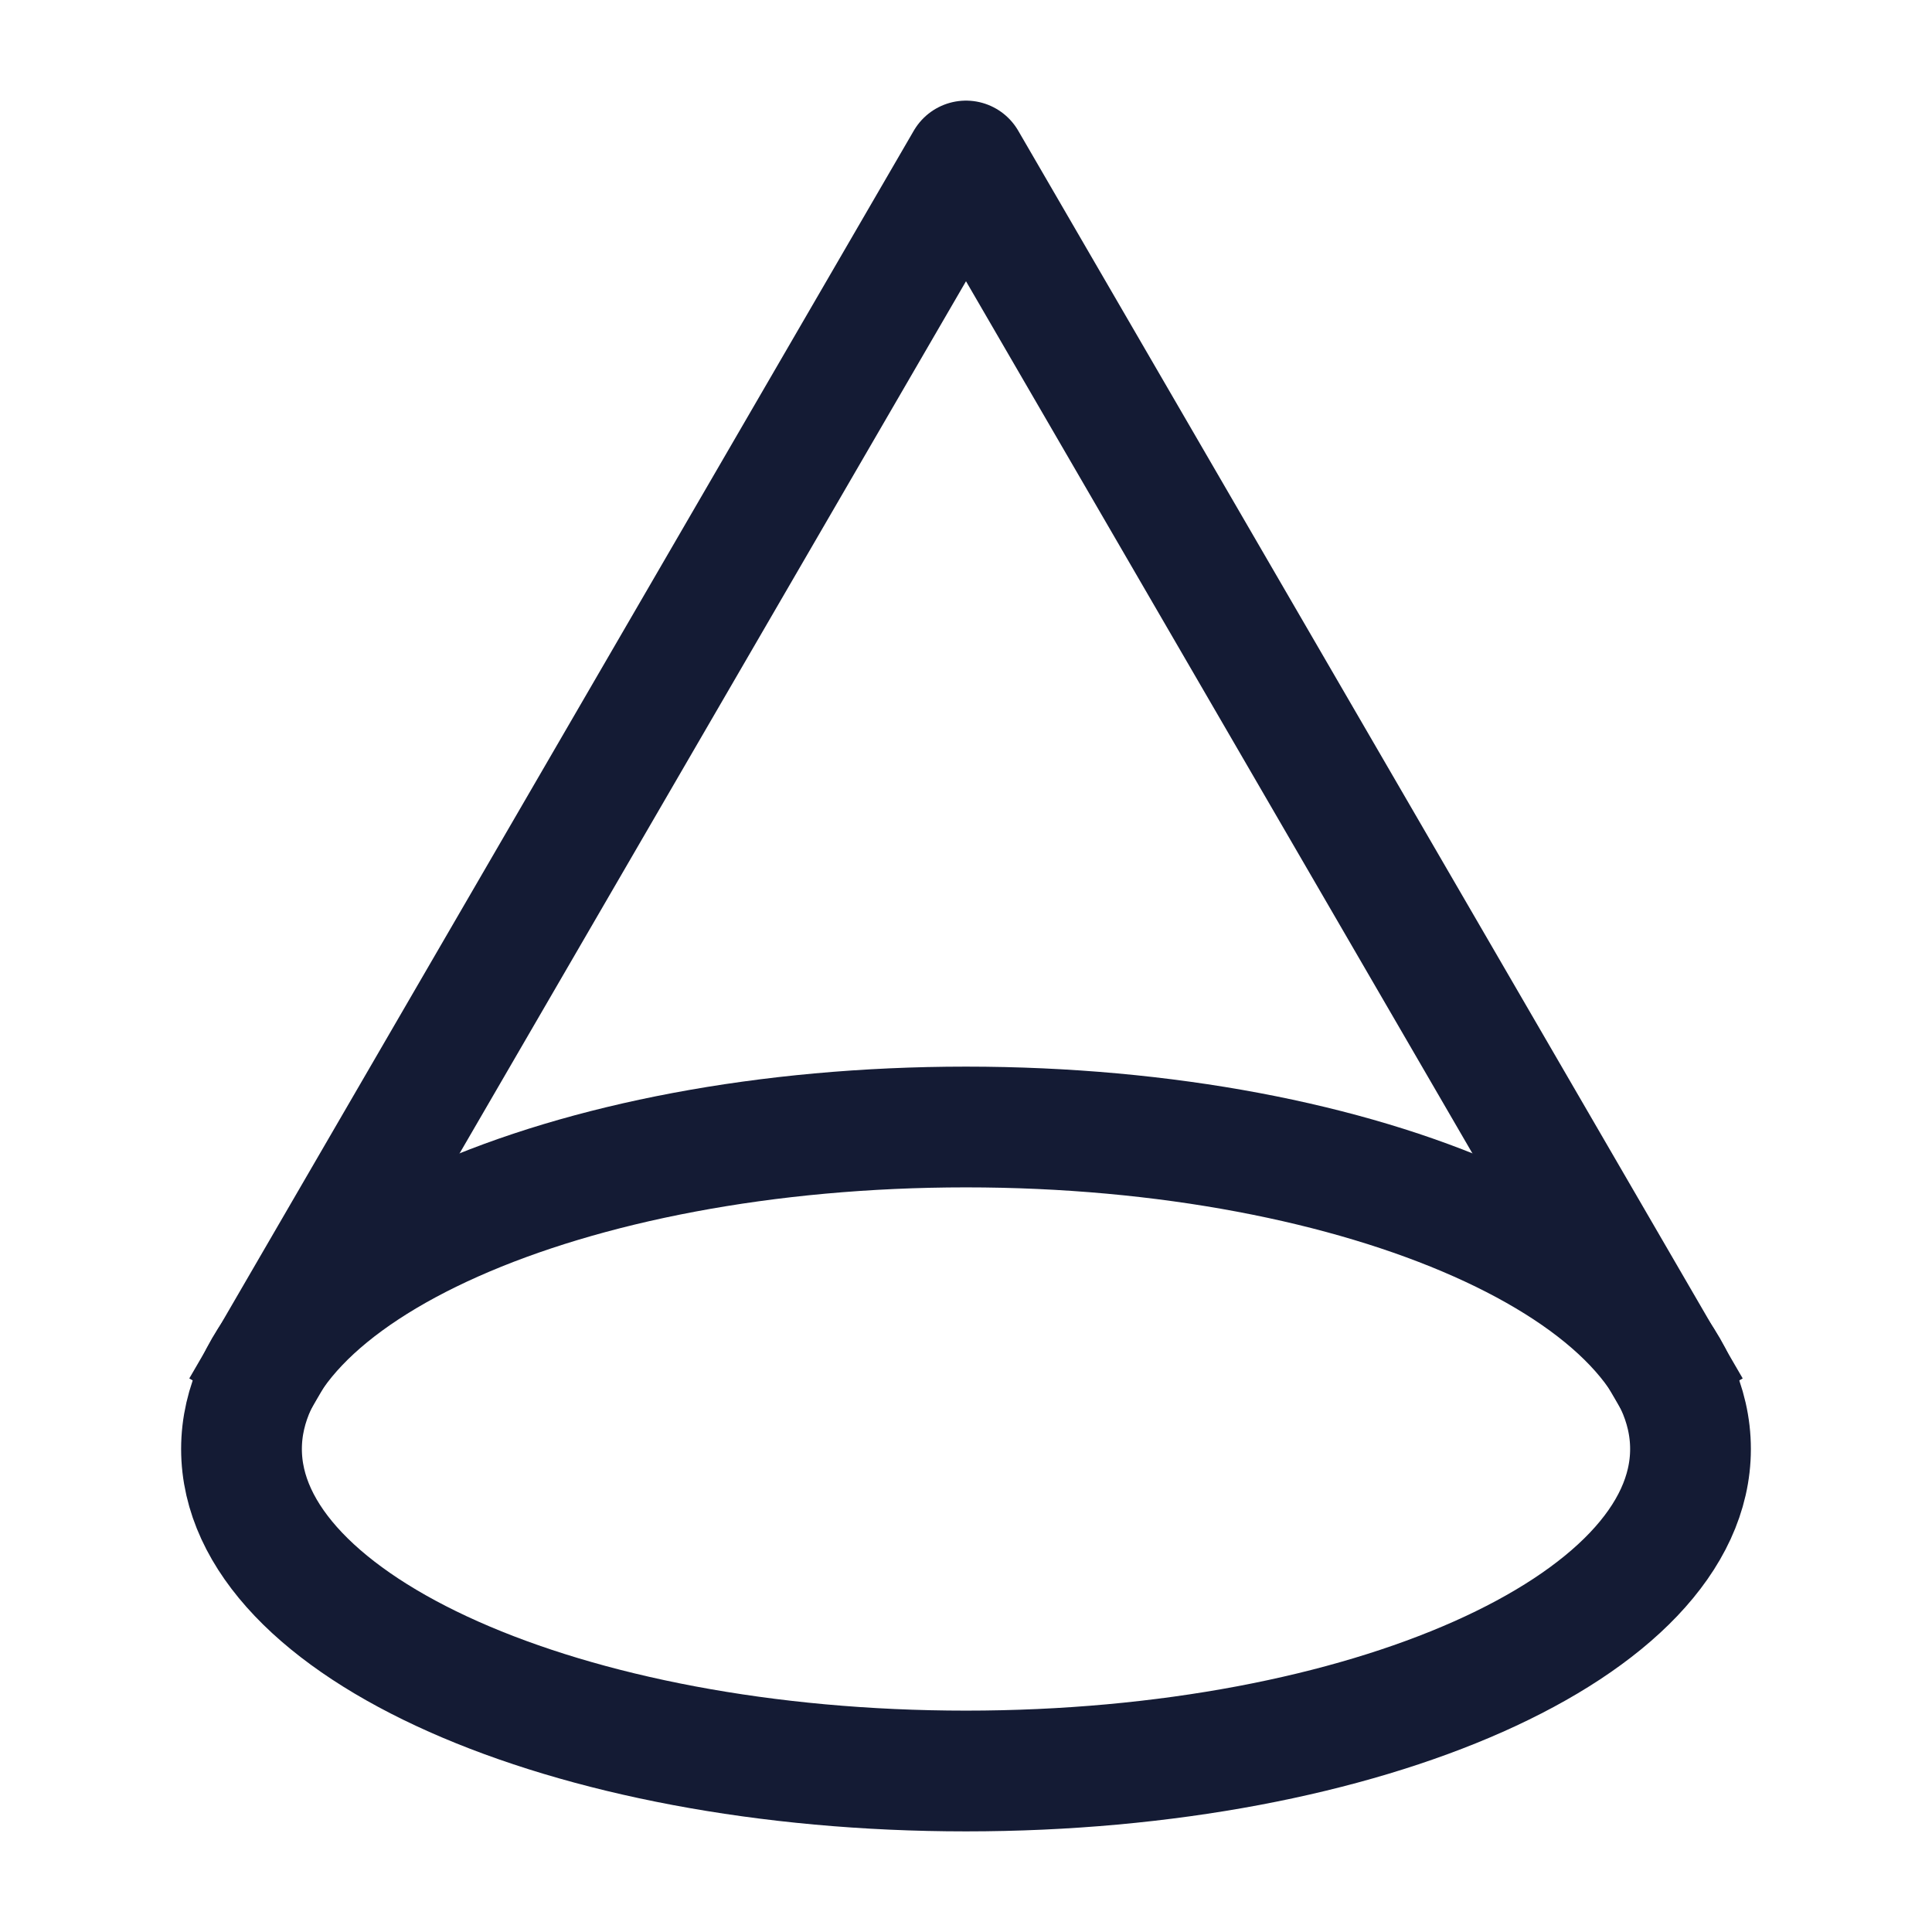 <svg width="24" height="24" viewBox="0 0 24 24" fill="none" xmlns="http://www.w3.org/2000/svg">
<path d="M21 18C21 15.791 16.971 14 12 14C7.029 14 3 15.791 3 18C3 20.209 7.029 22 12 22C16.971 22 21 20.209 21 18Z" stroke="#141B34" stroke-width="1.5" stroke-linejoin="round"/>
<path d="M21 17.5L12 2L3 17.5" stroke="#141B34" stroke-width="1.5" stroke-linejoin="round"/>
</svg>
